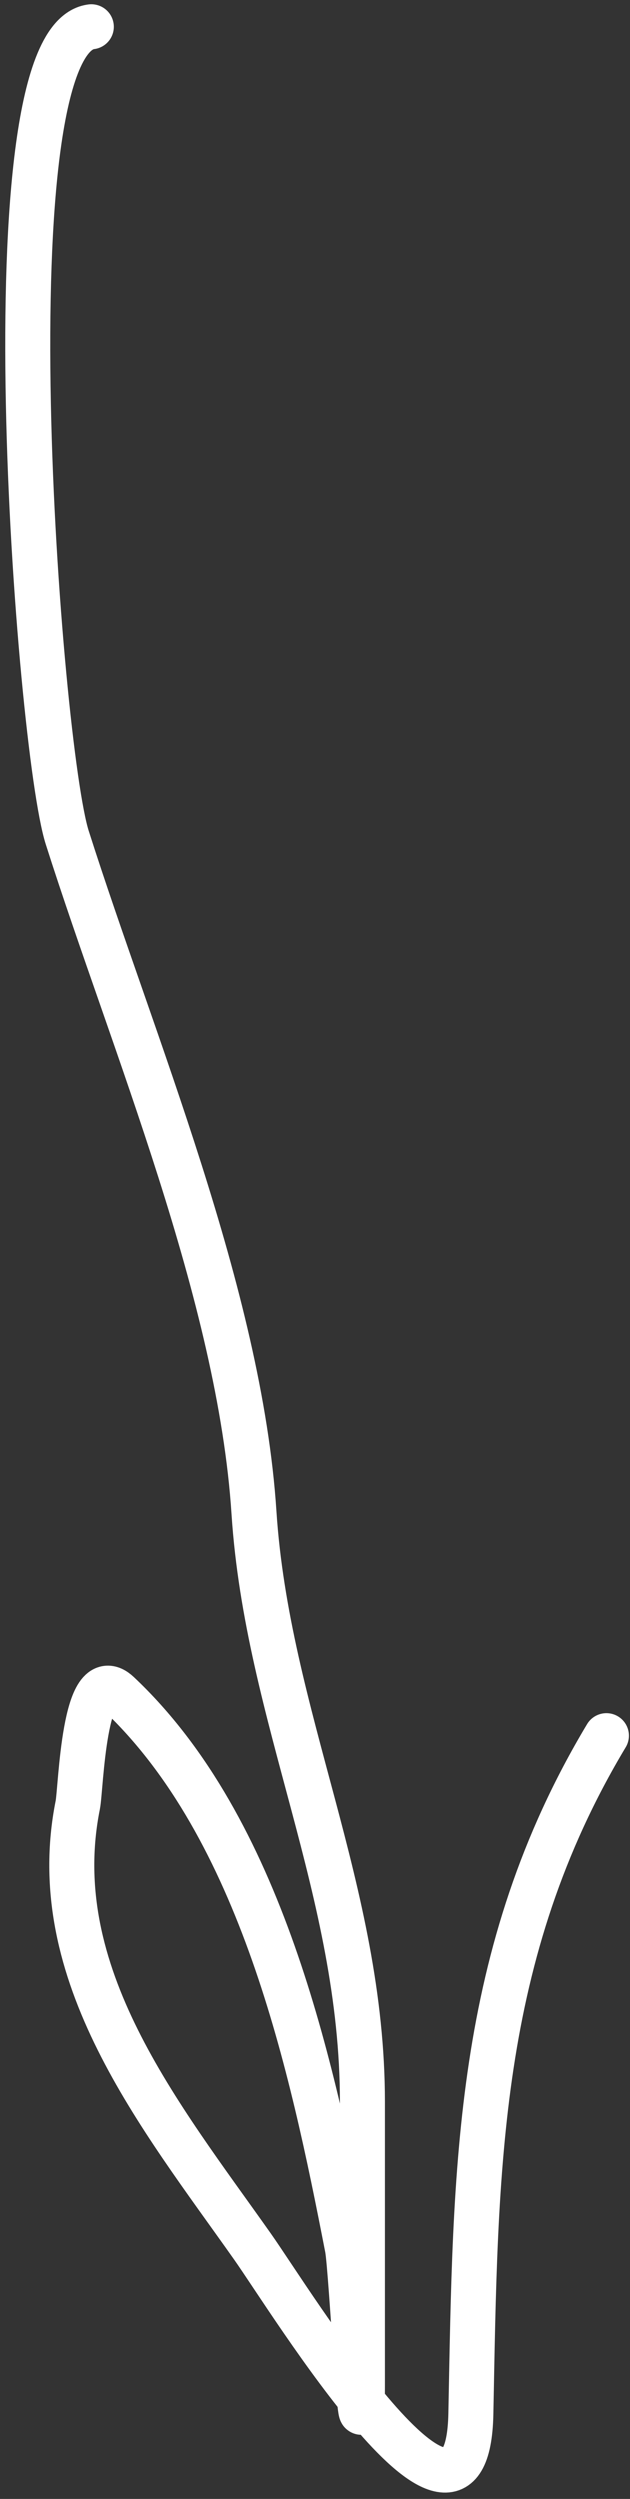 <?xml version="1.0" encoding="UTF-8"?> <svg xmlns="http://www.w3.org/2000/svg" width="84" height="333" viewBox="0 0 84 333" fill="none"><rect x="0" y="0" width="84" height="333" fill="#333333" stroke="none"/><path d="M12.176 3.567C-2.108 5.352 5.146 99.608 8.963 111.605C17.708 139.088 31.97 172.518 33.864 201.57C35.634 228.701 48.323 252.023 48.323 280.089C48.323 292.673 48.323 305.257 48.323 317.842C48.323 331.451 46.873 302.44 46.315 299.568C41.593 275.286 34.877 243.631 15.791 225.668C11.168 221.316 10.802 238.364 10.369 240.528C5.868 263.031 21.366 281.946 33.663 299.367C38.856 306.722 62.322 345.114 62.782 321.657C63.422 289.028 63.405 260.374 80.855 231.291" stroke="white" stroke-width="6" stroke-linecap="round"></path></svg> 
